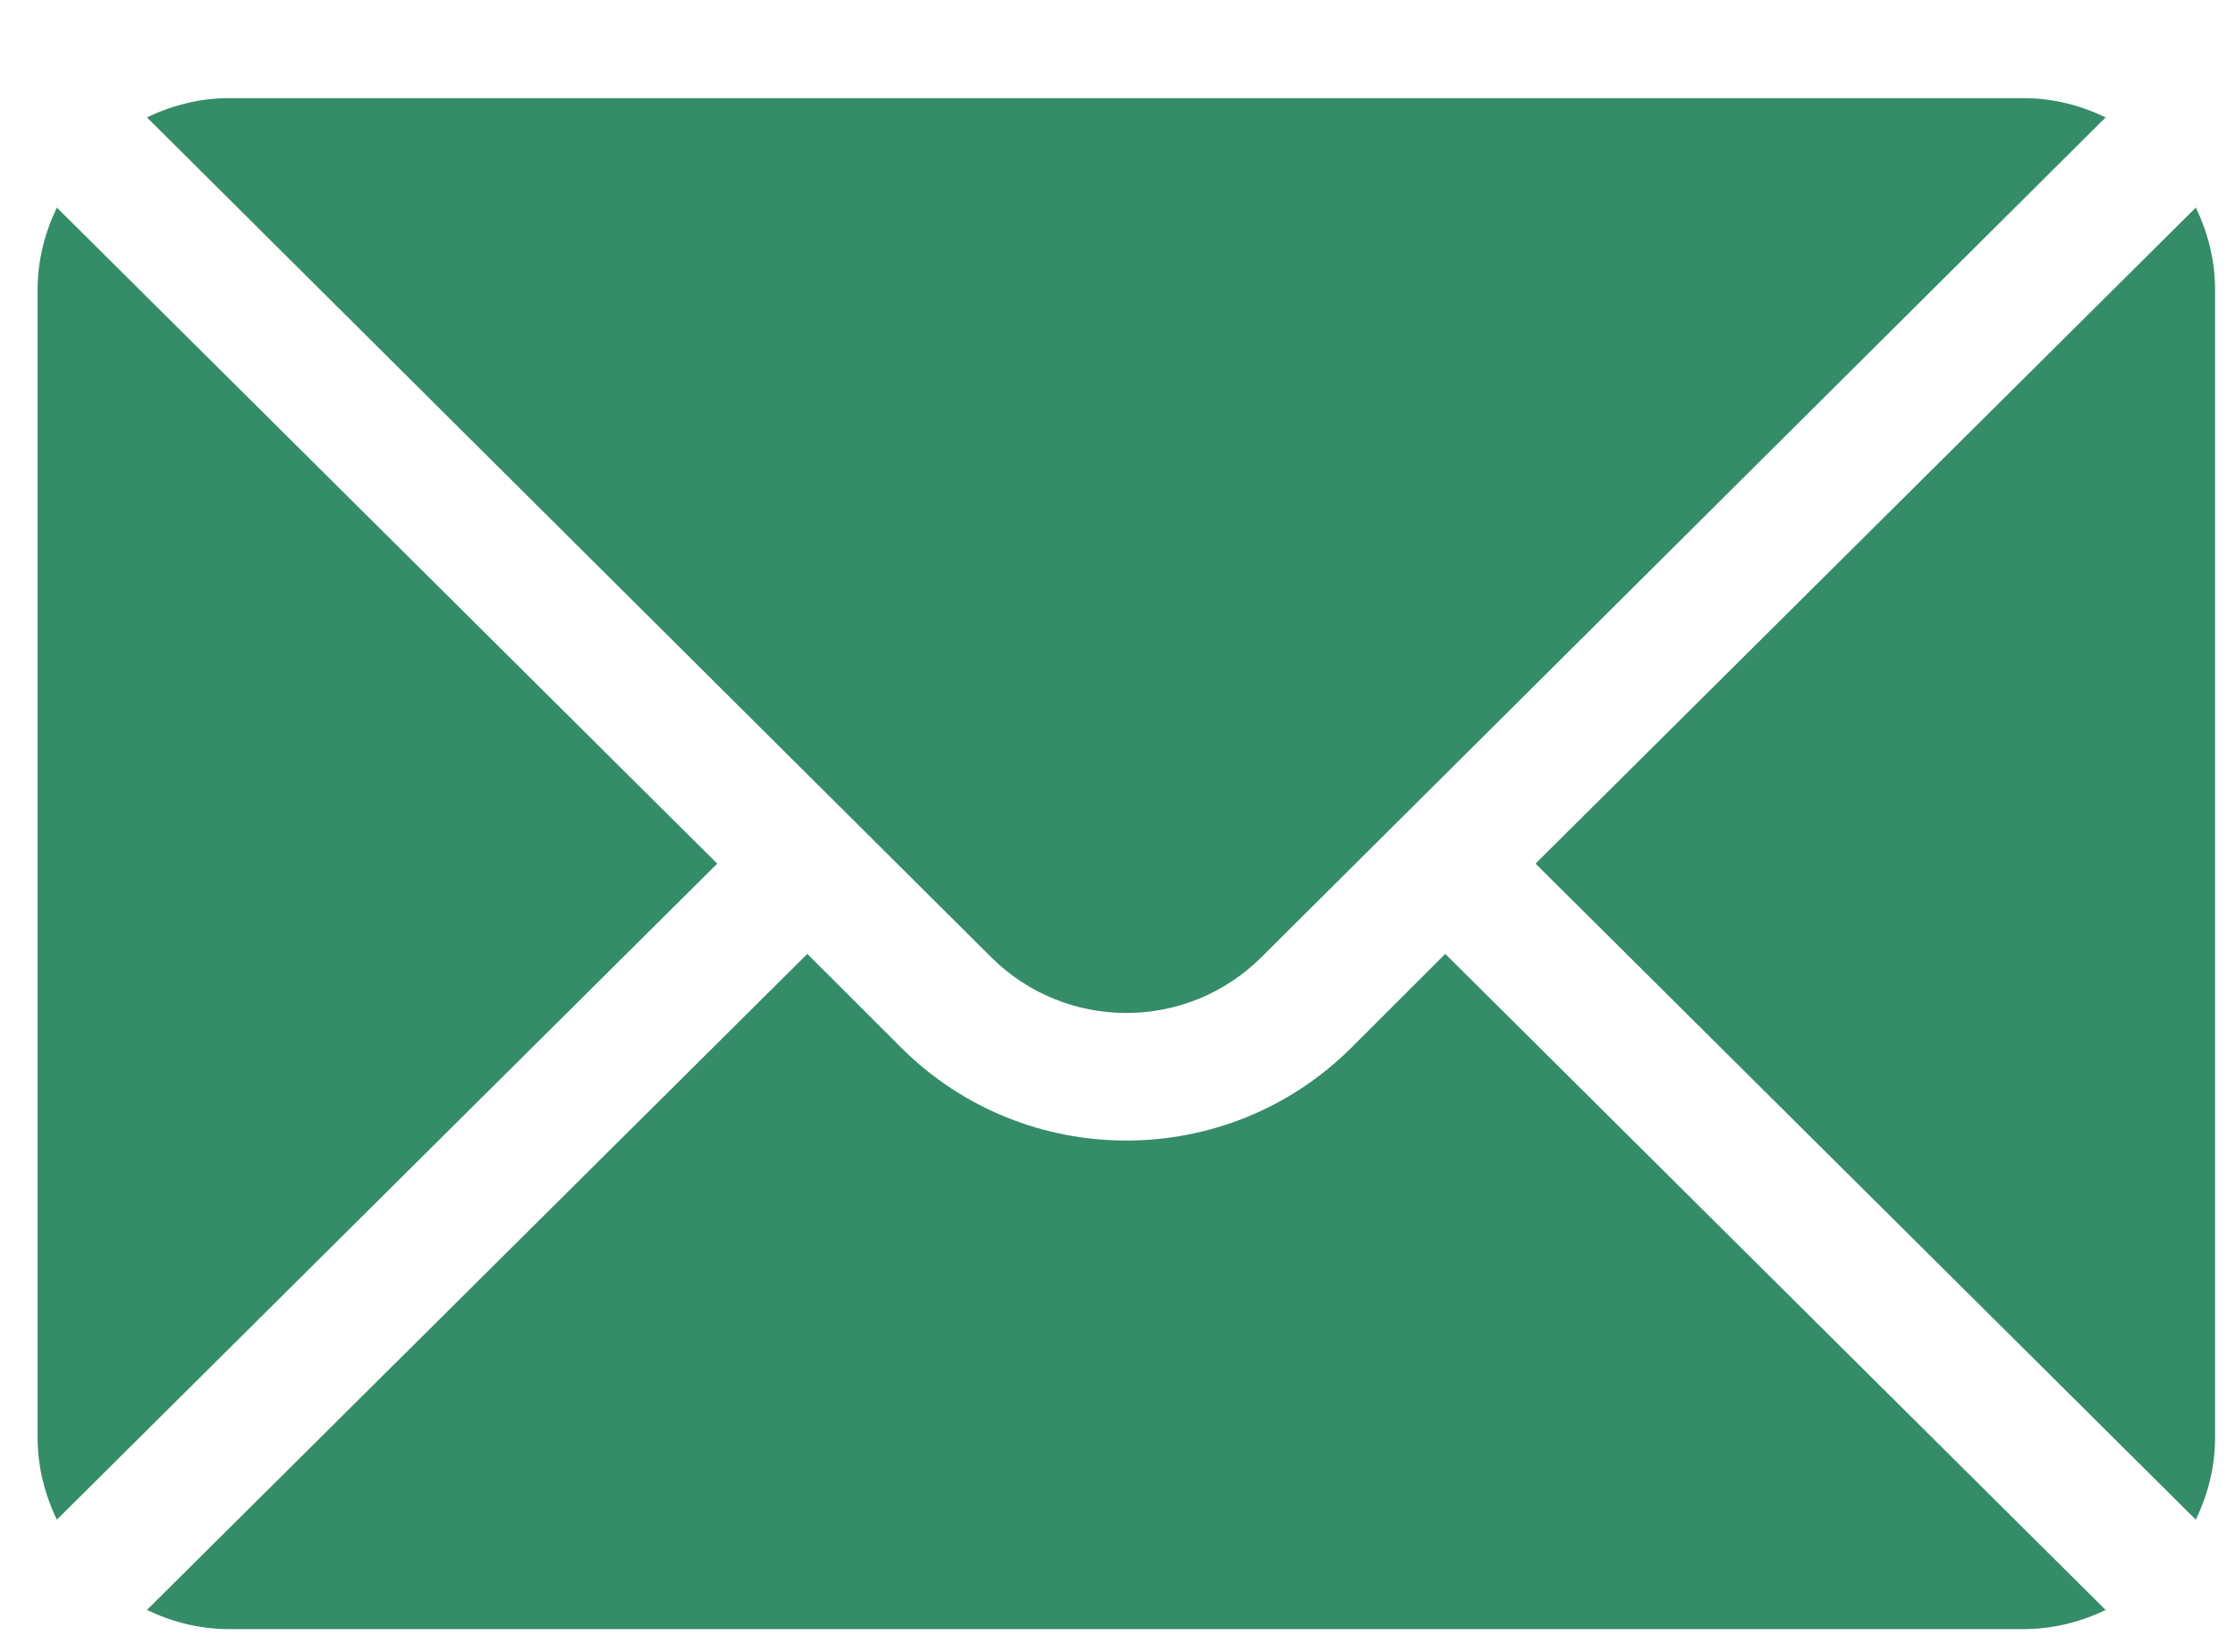 <?xml version="1.0" encoding="UTF-8"?> <svg xmlns="http://www.w3.org/2000/svg" width="23" height="17" viewBox="0 0 23 17" fill="none"><g clip-path="url(#clip0_1643_449)"><path d="M22.597 2.136L15.802 8.888L22.597 15.64C22.72 15.383 22.795 15.099 22.795 14.796V2.98C22.795 2.677 22.72 2.393 22.597 2.136Z" fill="#358C68"></path><path d="M20.825 1.01H2.356C2.053 1.01 1.769 1.085 1.512 1.208L10.198 9.849C10.966 10.617 12.215 10.617 12.983 9.849L21.669 1.208C21.412 1.085 21.128 1.01 20.825 1.01Z" fill="#358C68"></path><path d="M0.585 2.136C0.462 2.393 0.387 2.677 0.387 2.98V14.796C0.387 15.1 0.462 15.383 0.585 15.64L7.381 8.888L0.585 2.136Z" fill="#358C68"></path><path d="M14.873 9.817L13.911 10.778C12.632 12.058 10.549 12.058 9.27 10.778L8.308 9.817L1.512 16.569C1.769 16.692 2.053 16.766 2.356 16.766H20.825C21.128 16.766 21.412 16.692 21.669 16.569L14.873 9.817Z" fill="#358C68"></path></g><defs><clipPath id="clip0_1643_449"><rect width="22.407" height="15.917" fill="white" transform="translate(0.387 0.875)"></rect></clipPath></defs></svg> 